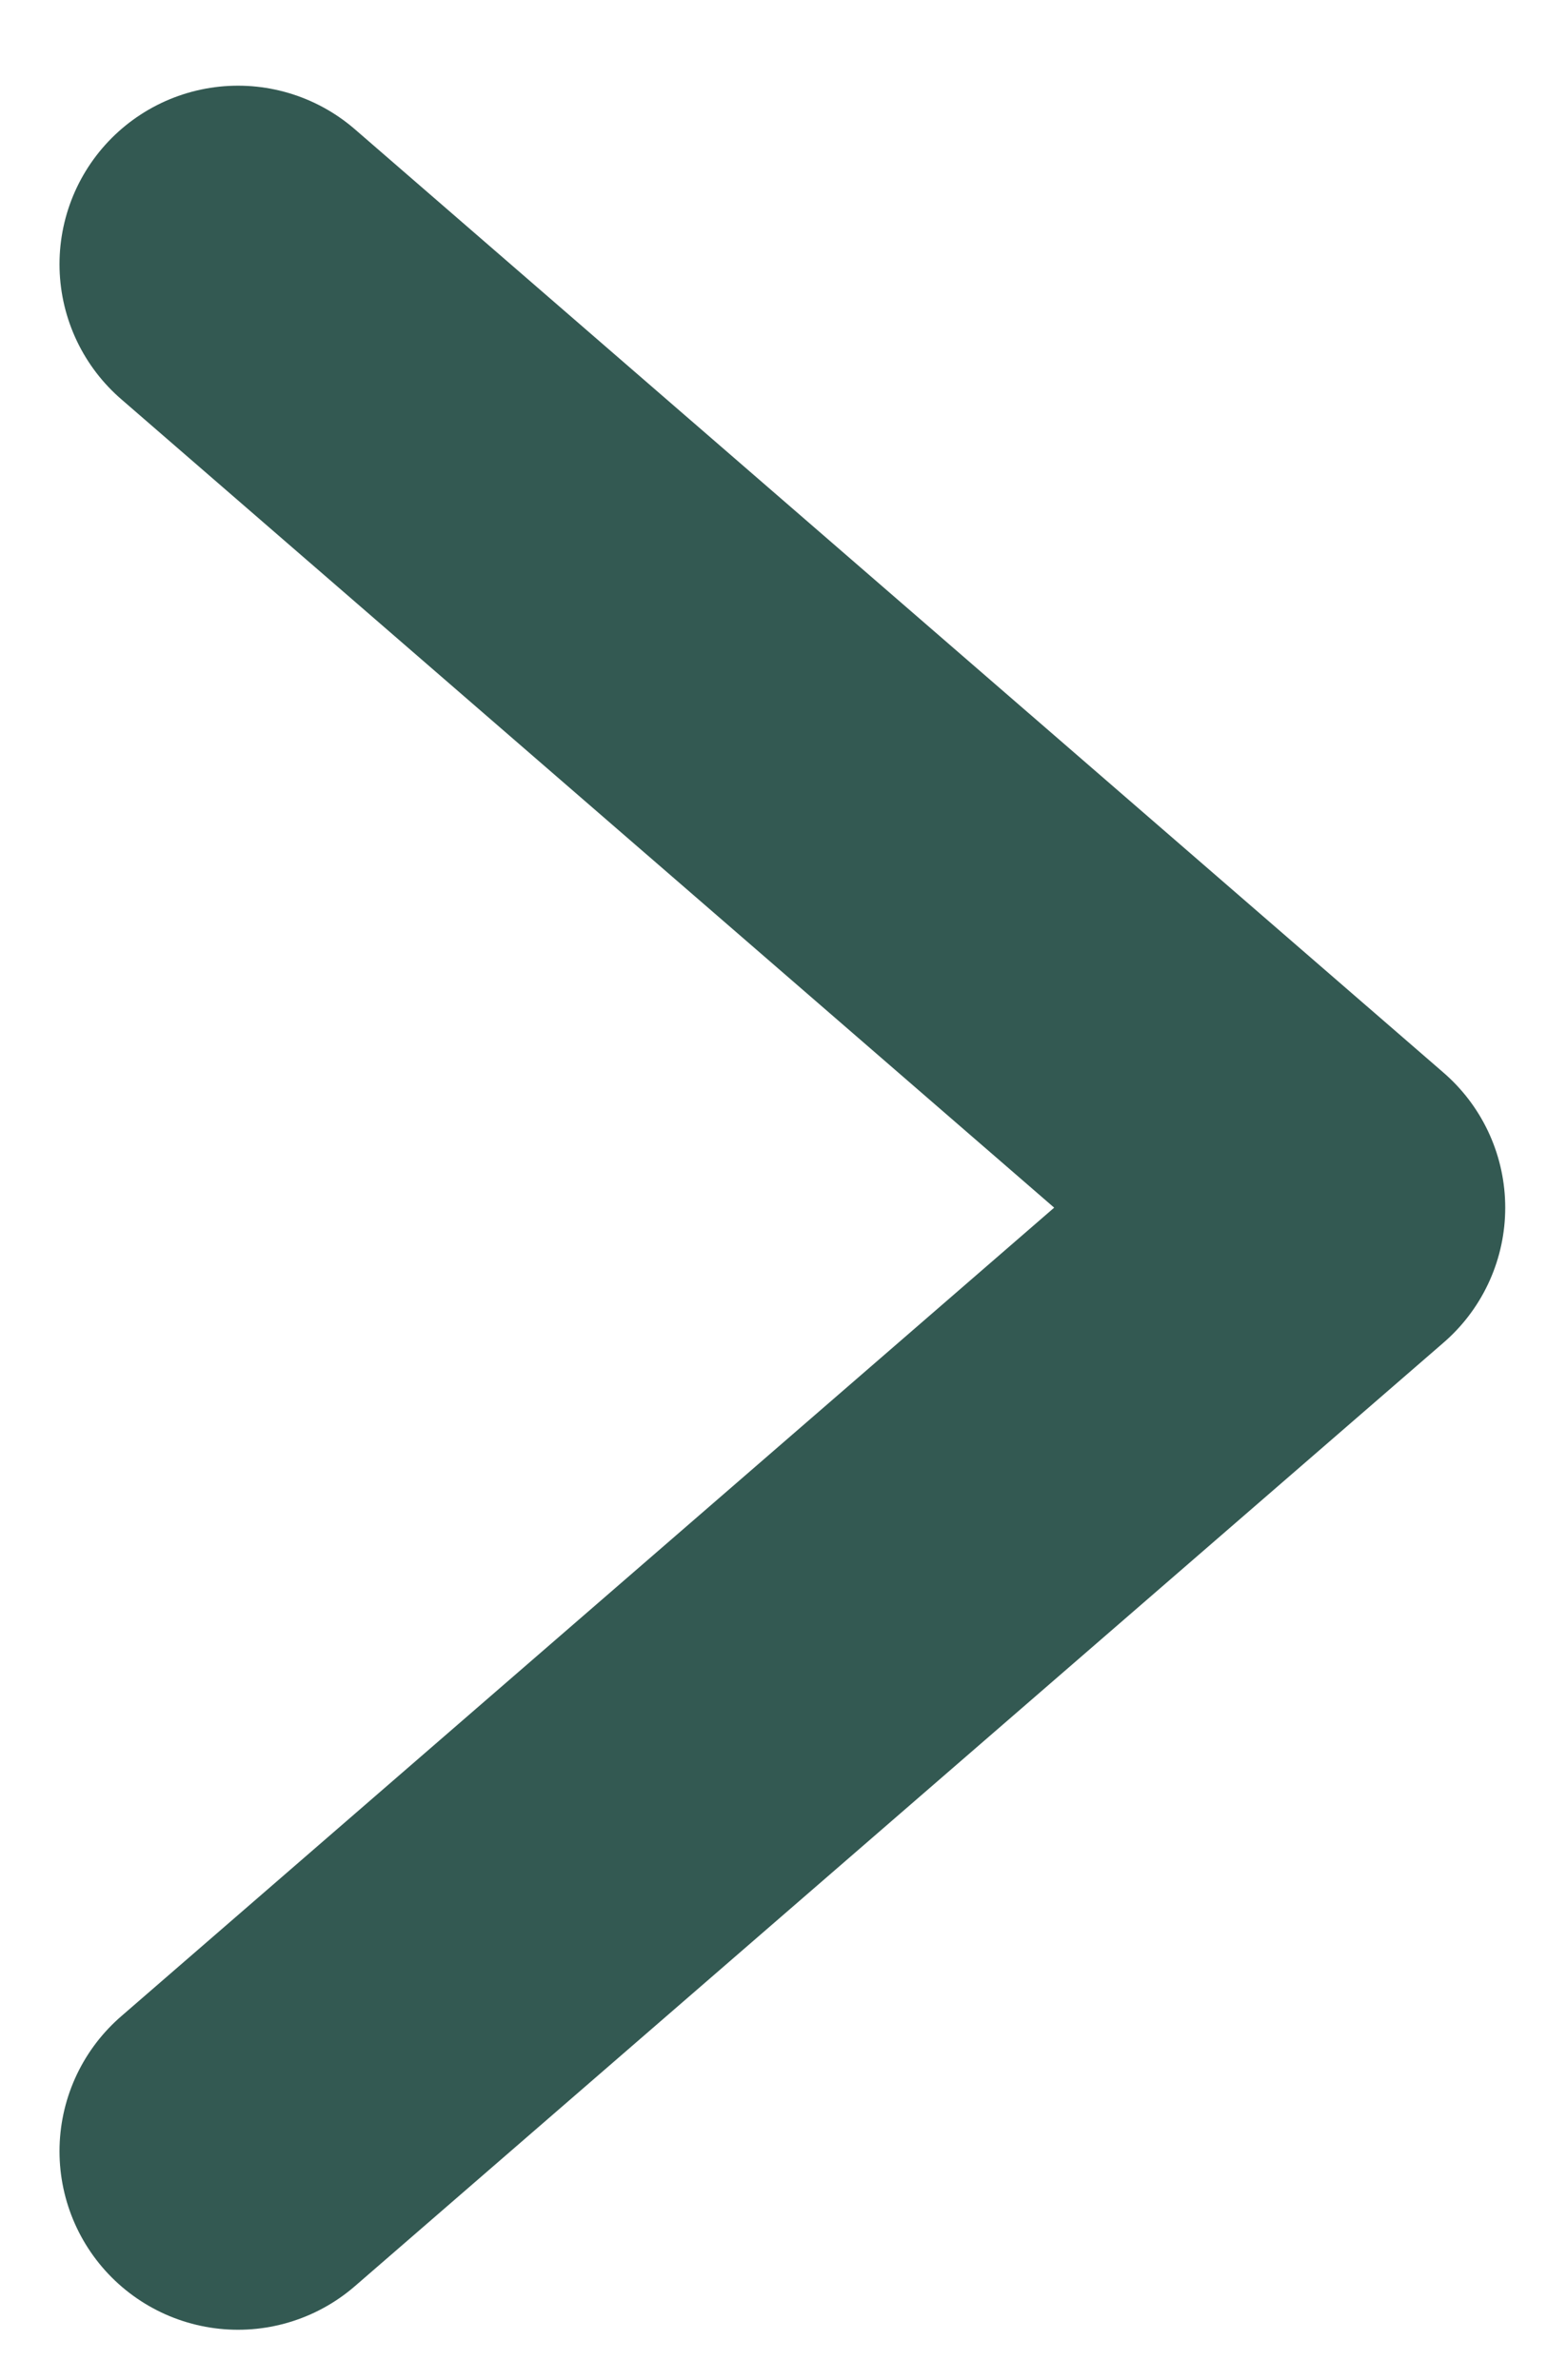<svg width="13" height="20" viewBox="0 0 13 20" fill="none" xmlns="http://www.w3.org/2000/svg">
<path d="M2 18.077L11.149 10.148L2 2.22" stroke="#335952" stroke-width="3" stroke-linecap="round" stroke-linejoin="round"/>
</svg>
